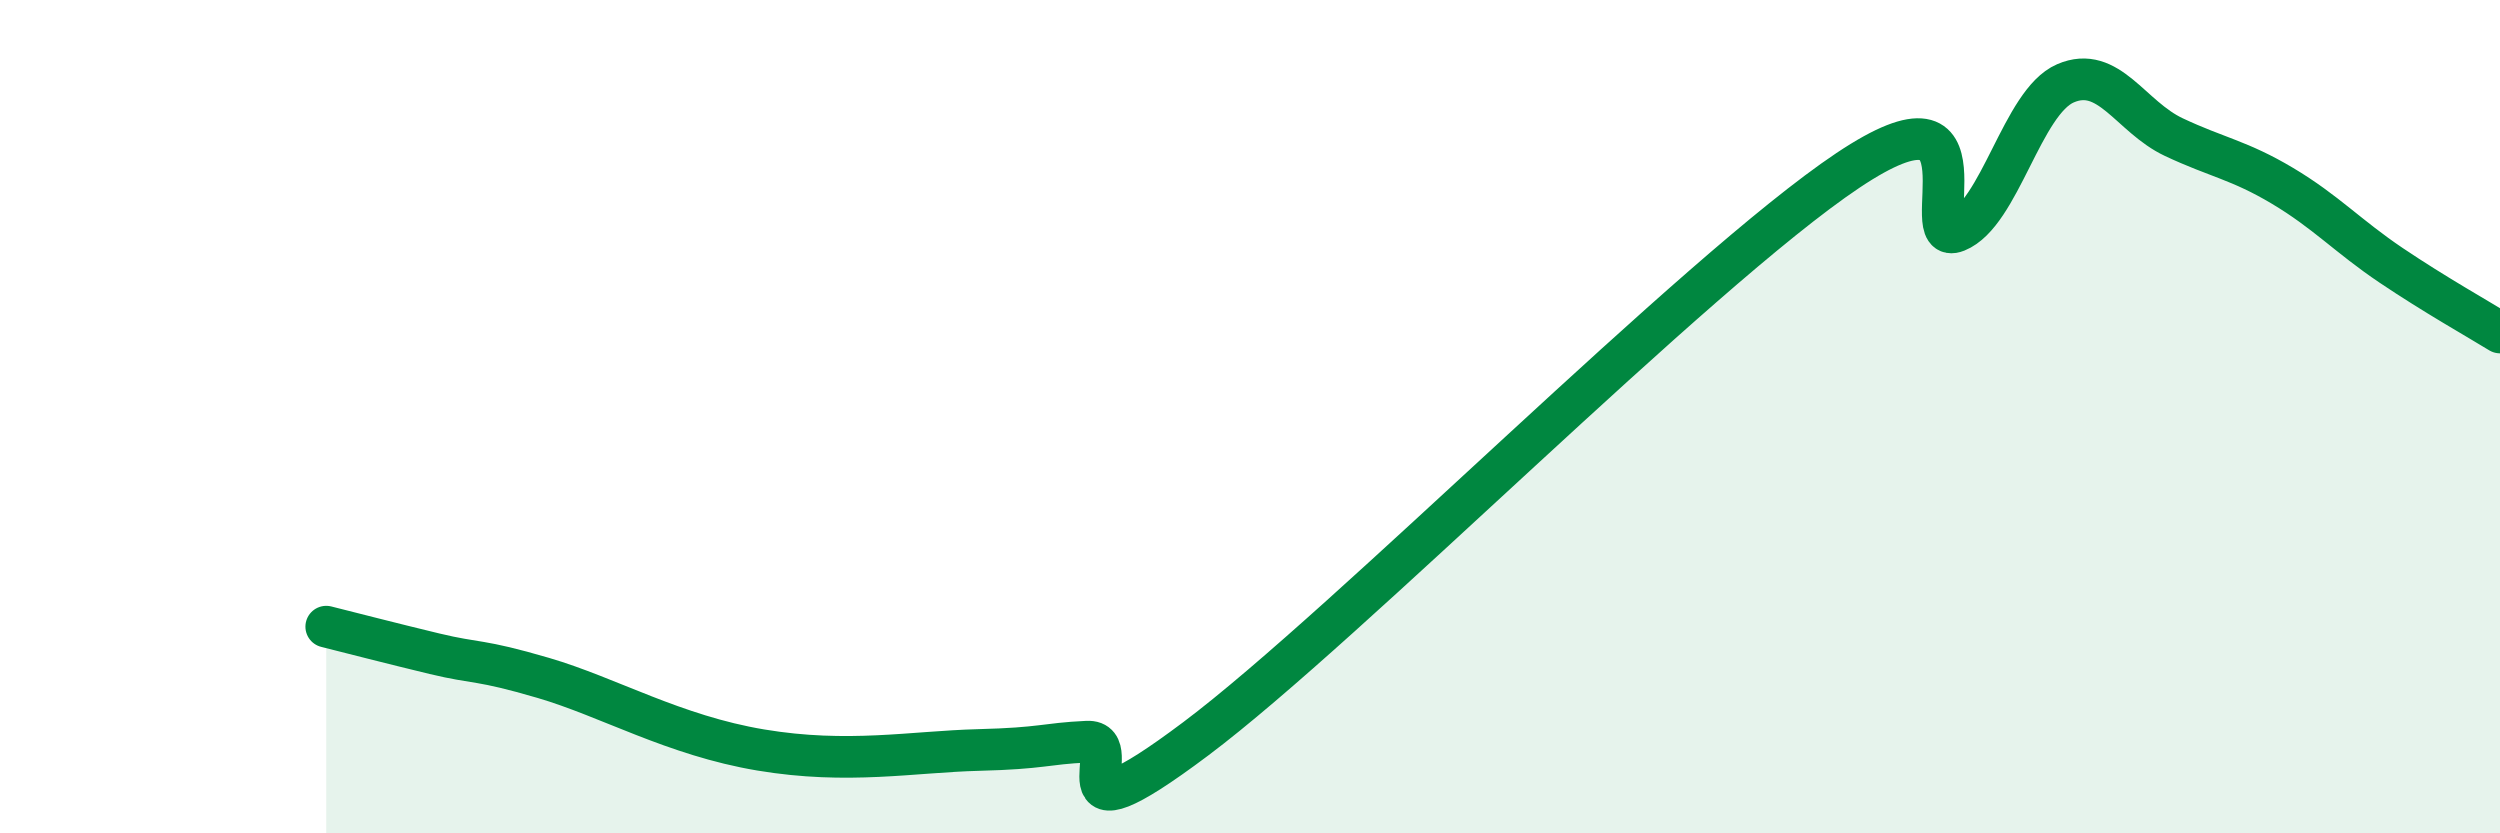 
    <svg width="60" height="20" viewBox="0 0 60 20" xmlns="http://www.w3.org/2000/svg">
      <path
        d="M 7.83,15.04 C 8.35,15.17 9.39,15.44 10.43,15.69 C 11.47,15.94 11.47,15.81 13.04,16.27 C 14.61,16.73 16.17,17.65 18.26,18 C 20.35,18.35 21.91,18.04 23.48,18 C 25.05,17.96 25.05,17.85 26.09,17.8 C 27.13,17.75 25.05,20.47 28.7,17.73 C 32.35,14.99 40.7,6.53 44.35,4.09 C 48,1.65 45.92,5.97 46.96,5.55 C 48,5.13 48.53,2.45 49.57,2 C 50.61,1.55 51.13,2.8 52.17,3.29 C 53.21,3.78 53.74,3.84 54.78,4.46 C 55.82,5.08 56.35,5.67 57.39,6.37 C 58.43,7.07 59.48,7.66 60,7.98L60 20L7.83 20Z"
        fill="#008740"
        opacity="0.1"
        stroke-linecap="round"
        stroke-linejoin="round"
      />
      <path
        d="M 7.83,15.04 C 8.35,15.17 9.39,15.44 10.43,15.69 C 11.47,15.94 11.47,15.81 13.04,16.27 C 14.61,16.73 16.17,17.65 18.26,18 C 20.35,18.35 21.91,18.04 23.48,18 C 25.05,17.96 25.05,17.85 26.09,17.8 C 27.13,17.75 25.05,20.47 28.7,17.73 C 32.35,14.99 40.7,6.53 44.35,4.09 C 48,1.65 45.92,5.97 46.96,5.55 C 48,5.13 48.53,2.45 49.57,2 C 50.61,1.55 51.13,2.8 52.17,3.29 C 53.21,3.78 53.74,3.84 54.78,4.46 C 55.82,5.08 56.35,5.67 57.39,6.37 C 58.43,7.07 59.48,7.66 60,7.98"
        stroke="#008740"
        stroke-width="1"
        fill="none"
        stroke-linecap="round"
        stroke-linejoin="round"
      />
    </svg>
  